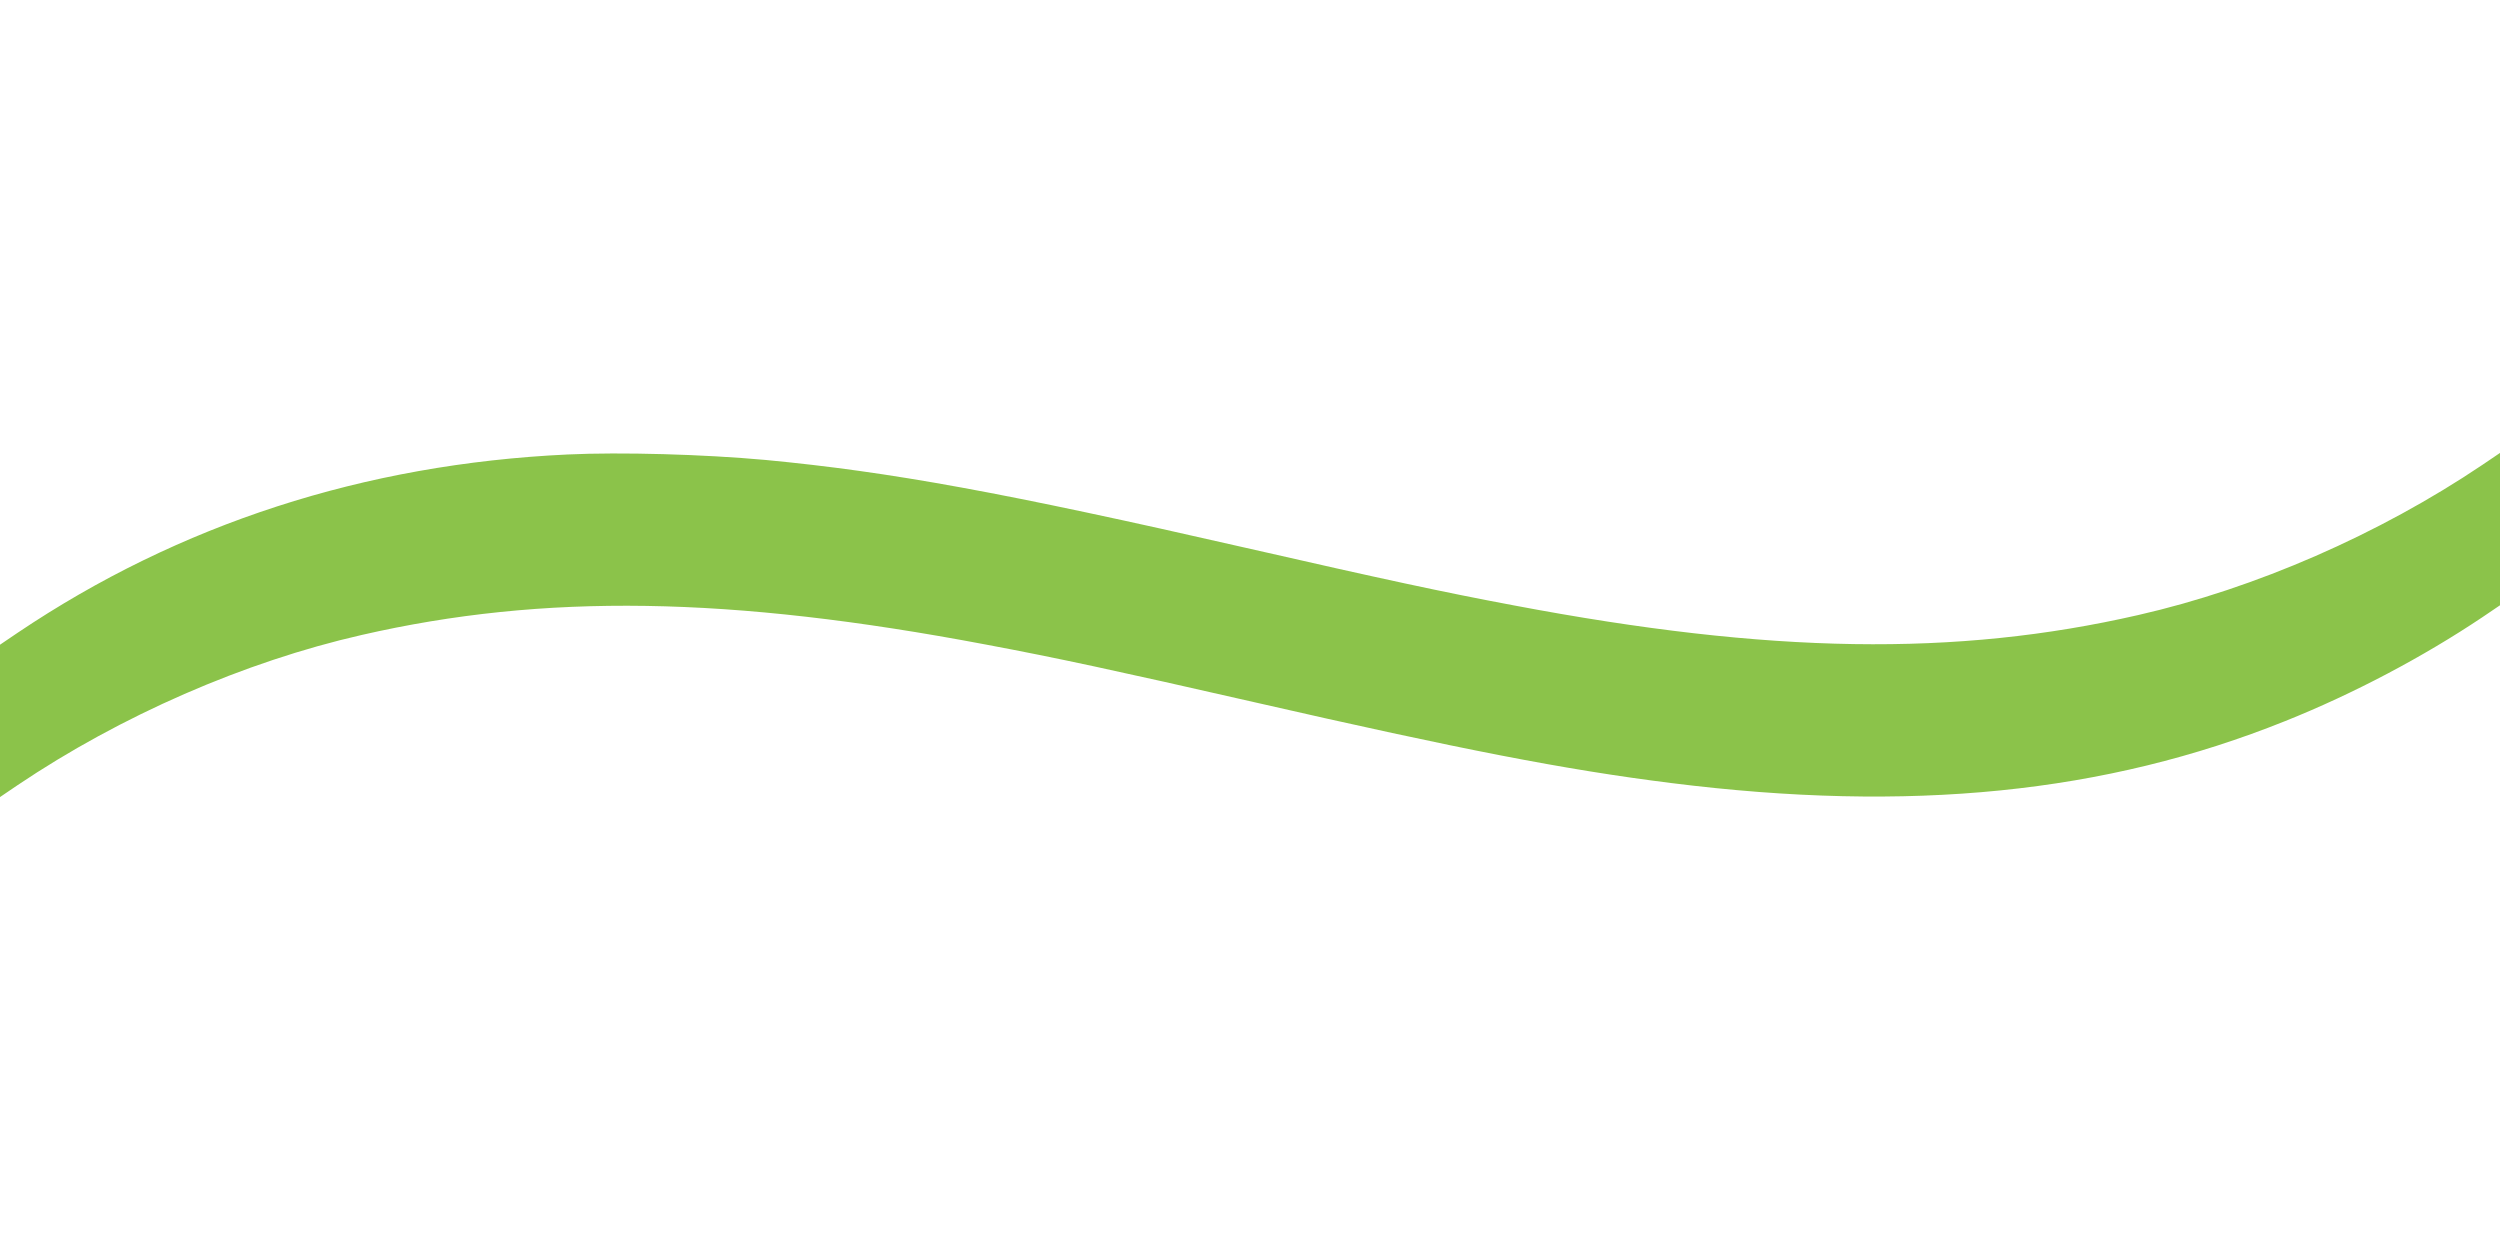 <?xml version="1.0" standalone="no"?>
<!DOCTYPE svg PUBLIC "-//W3C//DTD SVG 20010904//EN"
 "http://www.w3.org/TR/2001/REC-SVG-20010904/DTD/svg10.dtd">
<svg version="1.0" xmlns="http://www.w3.org/2000/svg"
 width="1280pt" height="640pt" viewBox="0 0 1280 640"
 preserveAspectRatio="xMidYMid meet">
<g transform="translate(0,640) scale(0.1,-0.1)"
fill="#8bc34a" stroke="none">
<path d="M2905 4073 c-1040 -49 -1987 -356 -2815 -913 l-90 -61 0 -390 0 -390
90 61 c529 356 1161 632 1762 769 934 214 1885 199 3195 -49 368 -69 668 -134
1374 -295 1067 -244 1593 -346 2134 -414 1224 -154 2224 -53 3145 317 350 140
707 329 1010 532 l90 61 0 390 0 390 -90 -61 c-529 -356 -1161 -632 -1762
-769 -934 -214 -1885 -199 -3195 49 -368 69 -668 134 -1374 295 -1243 284
-1818 389 -2459 450 -318 29 -740 41 -1015 28z"/>
</g>
</svg>
